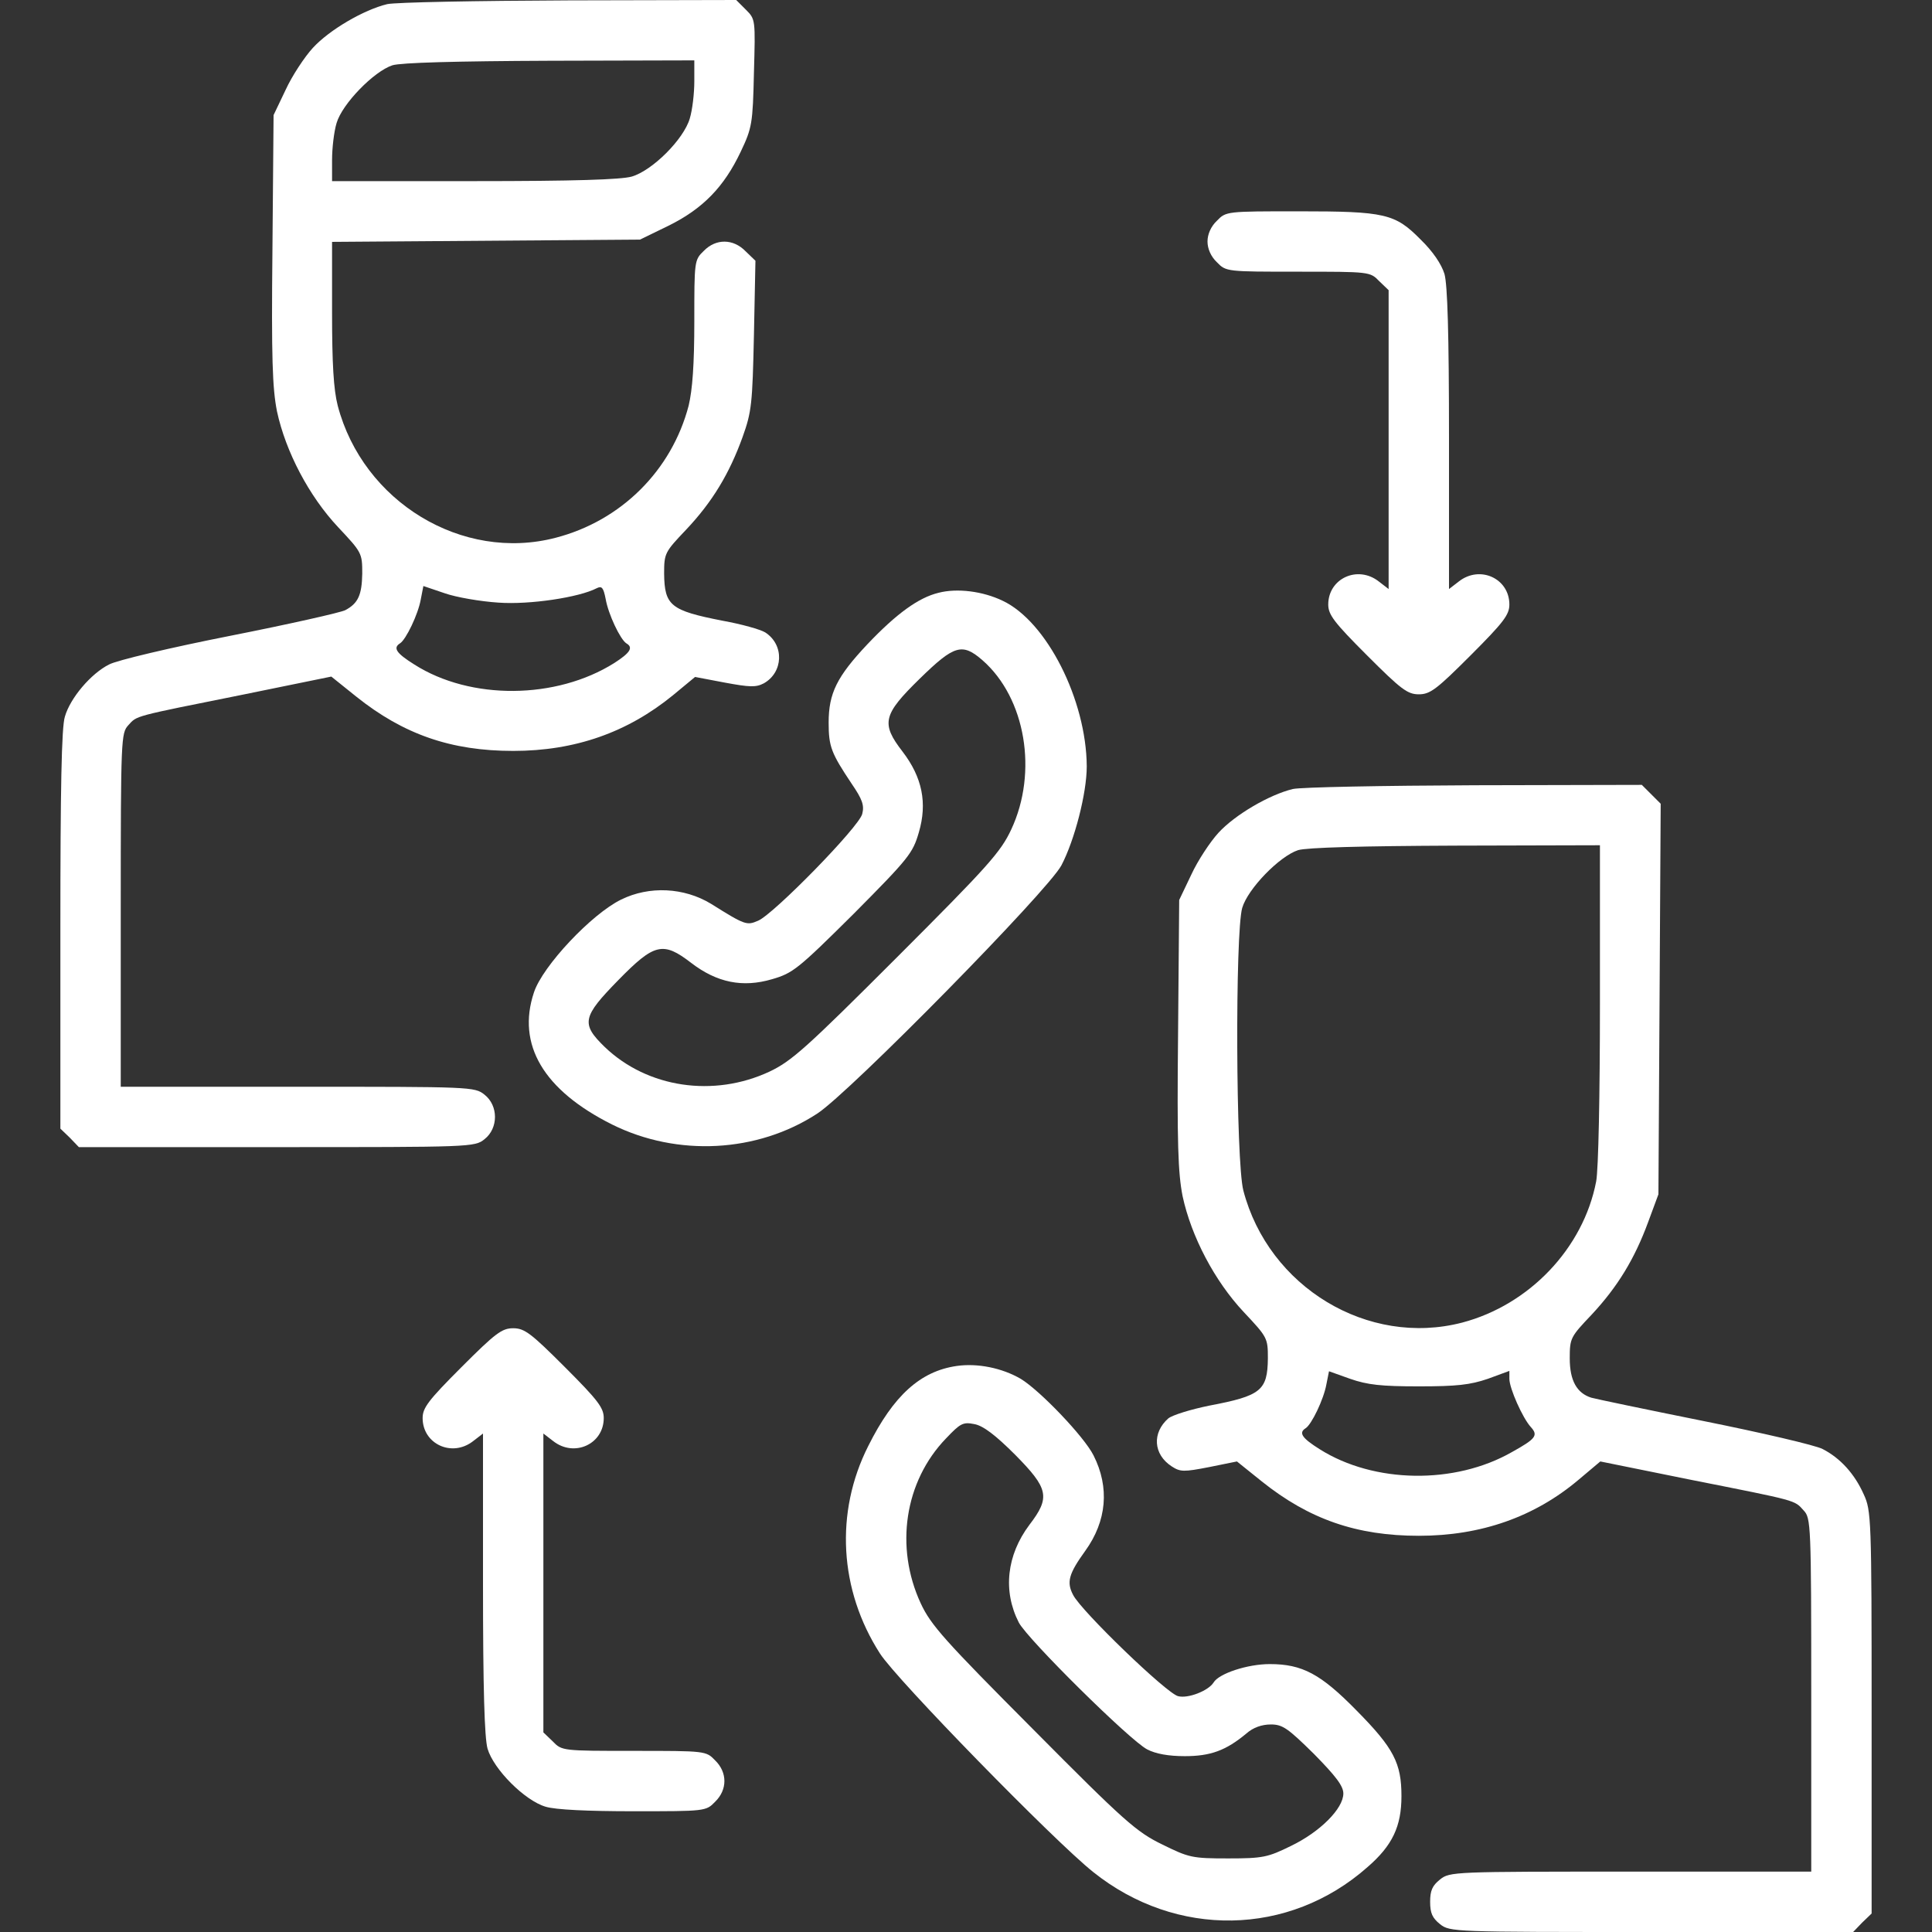 <?xml version="1.0" standalone="no"?>
<!DOCTYPE svg PUBLIC "-//W3C//DTD SVG 20010904//EN"
 "http://www.w3.org/TR/2001/REC-SVG-20010904/DTD/svg10.dtd">
<svg version="1.0" xmlns="http://www.w3.org/2000/svg"
 width="512pt" height="512pt" viewBox="0 0 512 512"
 preserveAspectRatio="xMidYMid meet">

<rect x="0" y="0" width="512" height="512" fill="#333333" stroke="none"/>

<g transform="translate(0,512) scale(0.1,-0.1)"
fill="#fff" stroke="none">
<path d="M1026 5109 c-62 -15 -153 -68 -197 -116 -22 -24 -55 -74 -72 -111
l-32 -67 -3 -355 c-3 -291 0 -369 12 -430 23 -107 85 -225 162 -307 63 -67 64
-69 64 -123 -1 -57 -11 -79 -45 -97 -11 -6 -148 -37 -305 -68 -157 -31 -301
-65 -321 -76 -48 -24 -103 -89 -117 -138 -9 -27 -12 -194 -12 -565 l0 -527 25
-24 24 -25 524 0 c515 0 525 0 551 21 37 29 37 89 0 118 -26 21 -36 21 -495
21 l-469 0 0 468 c0 457 1 469 20 490 24 26 9 22 303 81 l235 48 66 -53 c125
-100 251 -144 416 -144 164 0 303 49 424 148 l58 48 79 -15 c65 -12 82 -13
103 -2 52 29 55 102 4 135 -13 8 -63 22 -113 31 -138 27 -154 40 -155 125 0
54 2 57 58 116 70 74 115 149 150 246 24 67 26 88 30 270 l4 197 -26 25 c-33
34 -79 34 -111 1 -25 -24 -25 -27 -25 -187 0 -115 -5 -181 -15 -223 -45 -172
-179 -305 -352 -350 -248 -65 -511 95 -578 350 -11 43 -15 111 -15 247 l0 187
408 3 408 3 76 37 c91 45 147 103 191 196 30 63 32 75 35 209 4 141 4 142 -21
167 l-26 26 -443 -1 c-244 -1 -460 -5 -482 -10z m814 -205 c0 -31 -5 -75 -12
-98 -16 -55 -99 -138 -154 -154 -29 -8 -151 -12 -418 -12 l-376 0 0 56 c0 31
5 75 12 98 15 51 99 137 148 153 23 7 169 11 418 12 l382 1 0 -56z m-519
-1381 c83 -6 214 14 260 38 14 7 18 2 24 -28 7 -41 39 -108 55 -118 19 -11 10
-25 -32 -52 -154 -97 -381 -99 -530 -4 -48 30 -57 44 -38 56 16 10 48 77 55
116 l7 36 56 -19 c31 -11 96 -22 143 -25z"/>
<path d="M3225 4535 c-16 -15 -25 -36 -25 -55 0 -19 9 -40 25 -55 24 -25 26
-25 215 -25 189 0 191 0 215 -25 l25 -24 0 -396 0 -396 -26 20 c-56 44 -134 8
-134 -61 0 -27 15 -47 103 -135 90 -90 107 -103 137 -103 30 0 47 13 137 103
88 88 103 108 103 135 0 69 -78 105 -134 61 l-26 -20 0 397 c0 282 -4 409 -12
438 -8 26 -31 60 -63 91 -68 69 -94 75 -324 75 -190 0 -192 0 -216 -25z"/>
<path d="M2487 3549 c-53 -13 -111 -55 -188 -136 -81 -86 -103 -130 -103 -208
0 -64 7 -81 61 -162 28 -41 34 -57 28 -80 -8 -34 -235 -266 -276 -283 -30 -13
-34 -12 -125 45 -71 43 -163 48 -238 11 -78 -38 -208 -176 -231 -246 -46 -138
25 -259 207 -350 173 -86 385 -75 544 29 86 56 612 591 647 658 35 67 67 191
67 262 -1 176 -106 384 -223 439 -52 25 -120 34 -170 21z m117 -179 c114 -100
147 -296 76 -448 -28 -60 -61 -97 -303 -339 -241 -241 -279 -275 -338 -303
-148 -69 -323 -43 -436 65 -64 62 -60 80 36 178 95 97 118 103 193 45 68 -52
136 -66 214 -43 55 16 68 26 216 173 147 148 157 161 173 216 23 78 9 146 -43
214 -58 75 -52 98 45 193 92 90 113 96 167 49z"/>
<path d="M3426 3029 c-62 -15 -153 -68 -197 -116 -22 -24 -55 -74 -72 -111
l-32 -67 -3 -355 c-3 -291 0 -369 12 -430 23 -107 85 -225 162 -307 63 -67 64
-69 64 -123 -1 -85 -18 -99 -155 -125 -49 -10 -98 -25 -109 -34 -43 -38 -40
-95 9 -127 23 -15 32 -15 99 -2 l74 15 66 -53 c125 -100 251 -144 416 -144
165 0 307 50 424 149 l57 48 242 -49 c282 -56 272 -53 297 -81 19 -20 20 -37
20 -489 l0 -468 -479 0 c-469 0 -479 0 -505 -21 -20 -16 -26 -29 -26 -59 0
-30 6 -43 26 -59 26 -21 36 -21 561 -21 l534 0 24 25 25 24 0 533 c0 515 -1
535 -21 578 -24 54 -62 96 -109 120 -19 10 -161 43 -315 74 -154 31 -288 59
-298 62 -38 12 -57 45 -57 104 0 54 2 57 58 116 69 74 114 148 150 246 l27 73
3 517 3 518 -25 25 -25 25 -443 -1 c-244 -1 -460 -5 -482 -10z m814 -568 c0
-243 -4 -441 -10 -472 -34 -177 -177 -327 -355 -374 -250 -65 -513 94 -580
350 -20 77 -22 683 -3 749 15 51 99 137 148 153 23 7 169 11 418 12 l382 1 0
-419z m-480 -1015 c101 0 136 4 183 20 l57 21 0 -21 c0 -25 35 -104 57 -128
20 -22 13 -31 -50 -66 -152 -87 -366 -83 -509 7 -48 30 -57 44 -38 56 16 10
48 77 55 116 l7 35 56 -20 c46 -16 82 -20 182 -20z"/>
<path d="M1223 1497 c-88 -88 -103 -108 -103 -135 0 -69 78 -105 134 -61 l26
20 0 -397 c0 -282 4 -409 12 -438 16 -55 99 -138 154 -154 26 -8 112 -12 233
-12 190 0 192 0 216 25 33 32 33 78 0 110 -24 25 -26 25 -215 25 -189 0 -191
0 -215 25 l-25 24 0 396 0 396 26 -20 c56 -44 134 -8 134 61 0 27 -15 47 -103
135 -90 90 -107 103 -137 103 -30 0 -47 -13 -137 -103z"/>
<path d="M2535 1500 c-96 -14 -167 -78 -234 -212 -89 -176 -77 -382 31 -550
44 -69 462 -497 565 -579 220 -176 519 -171 727 13 66 57 90 108 90 188 0 87
-20 127 -119 227 -95 97 -144 123 -230 123 -59 0 -135 -25 -149 -49 -14 -22
-68 -43 -94 -36 -30 7 -256 225 -278 268 -18 34 -12 56 32 117 57 79 65 168
22 253 -25 50 -142 172 -193 203 -50 29 -115 42 -170 34z m155 -235 c89 -90
94 -113 38 -186 -60 -80 -71 -175 -28 -259 24 -45 294 -312 340 -336 23 -12
57 -18 100 -18 68 0 109 15 163 60 18 16 41 24 65 24 31 0 45 -10 114 -78 58
-59 78 -85 78 -105 0 -40 -62 -102 -139 -139 -61 -30 -74 -33 -166 -33 -96 0
-104 2 -175 37 -68 33 -100 61 -342 305 -235 236 -271 276 -298 334 -69 149
-43 323 67 437 38 40 45 44 75 38 23 -4 56 -29 108 -81z"/>
</g>
</svg>
